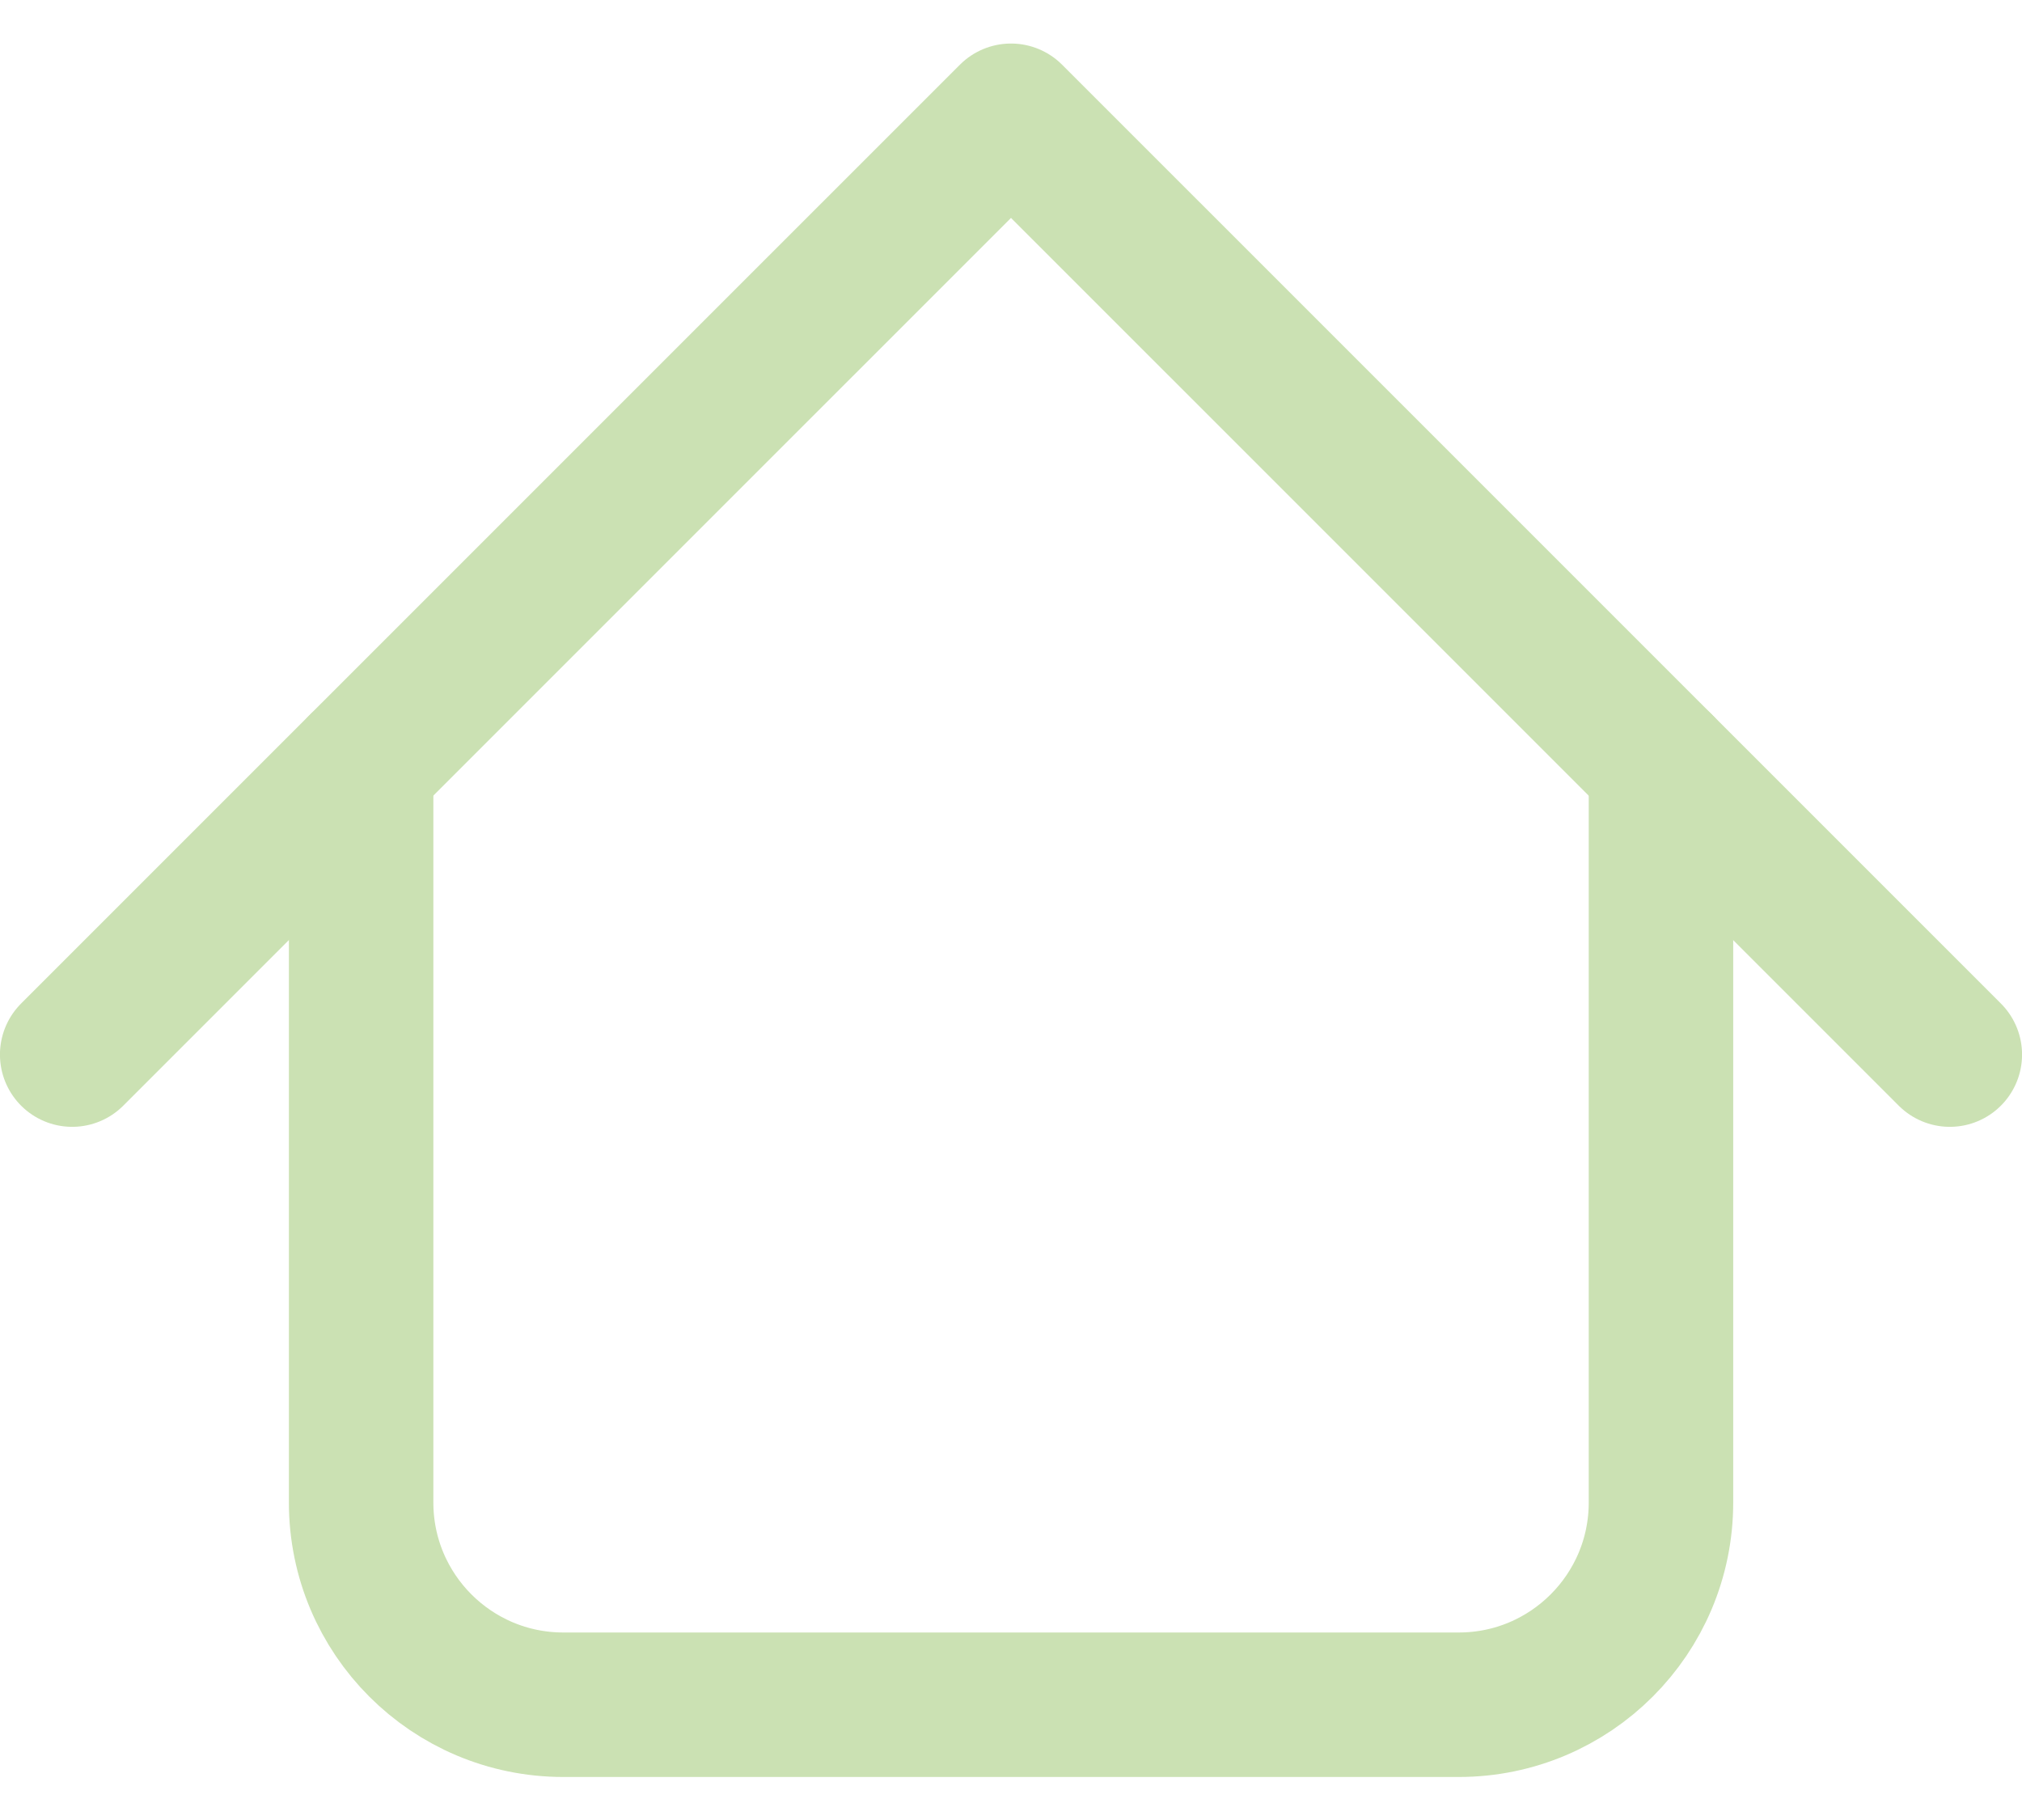 <svg width="20" height="18" viewBox="0 0 20 18" fill="none" xmlns="http://www.w3.org/2000/svg">
<path d="M0.714 10.43L10 1.145L19.286 10.43" stroke="#CBE1B3" stroke-width="1.429" stroke-linecap="round" stroke-linejoin="round"/>
<path d="M3.572 7.574V14.86C3.572 15.964 4.467 16.86 5.572 16.86H14.429C15.533 16.86 16.429 15.964 16.429 14.86V7.574" stroke="#CBE1B3" stroke-width="1.429" stroke-linecap="round" stroke-linejoin="round"/>
</svg>

